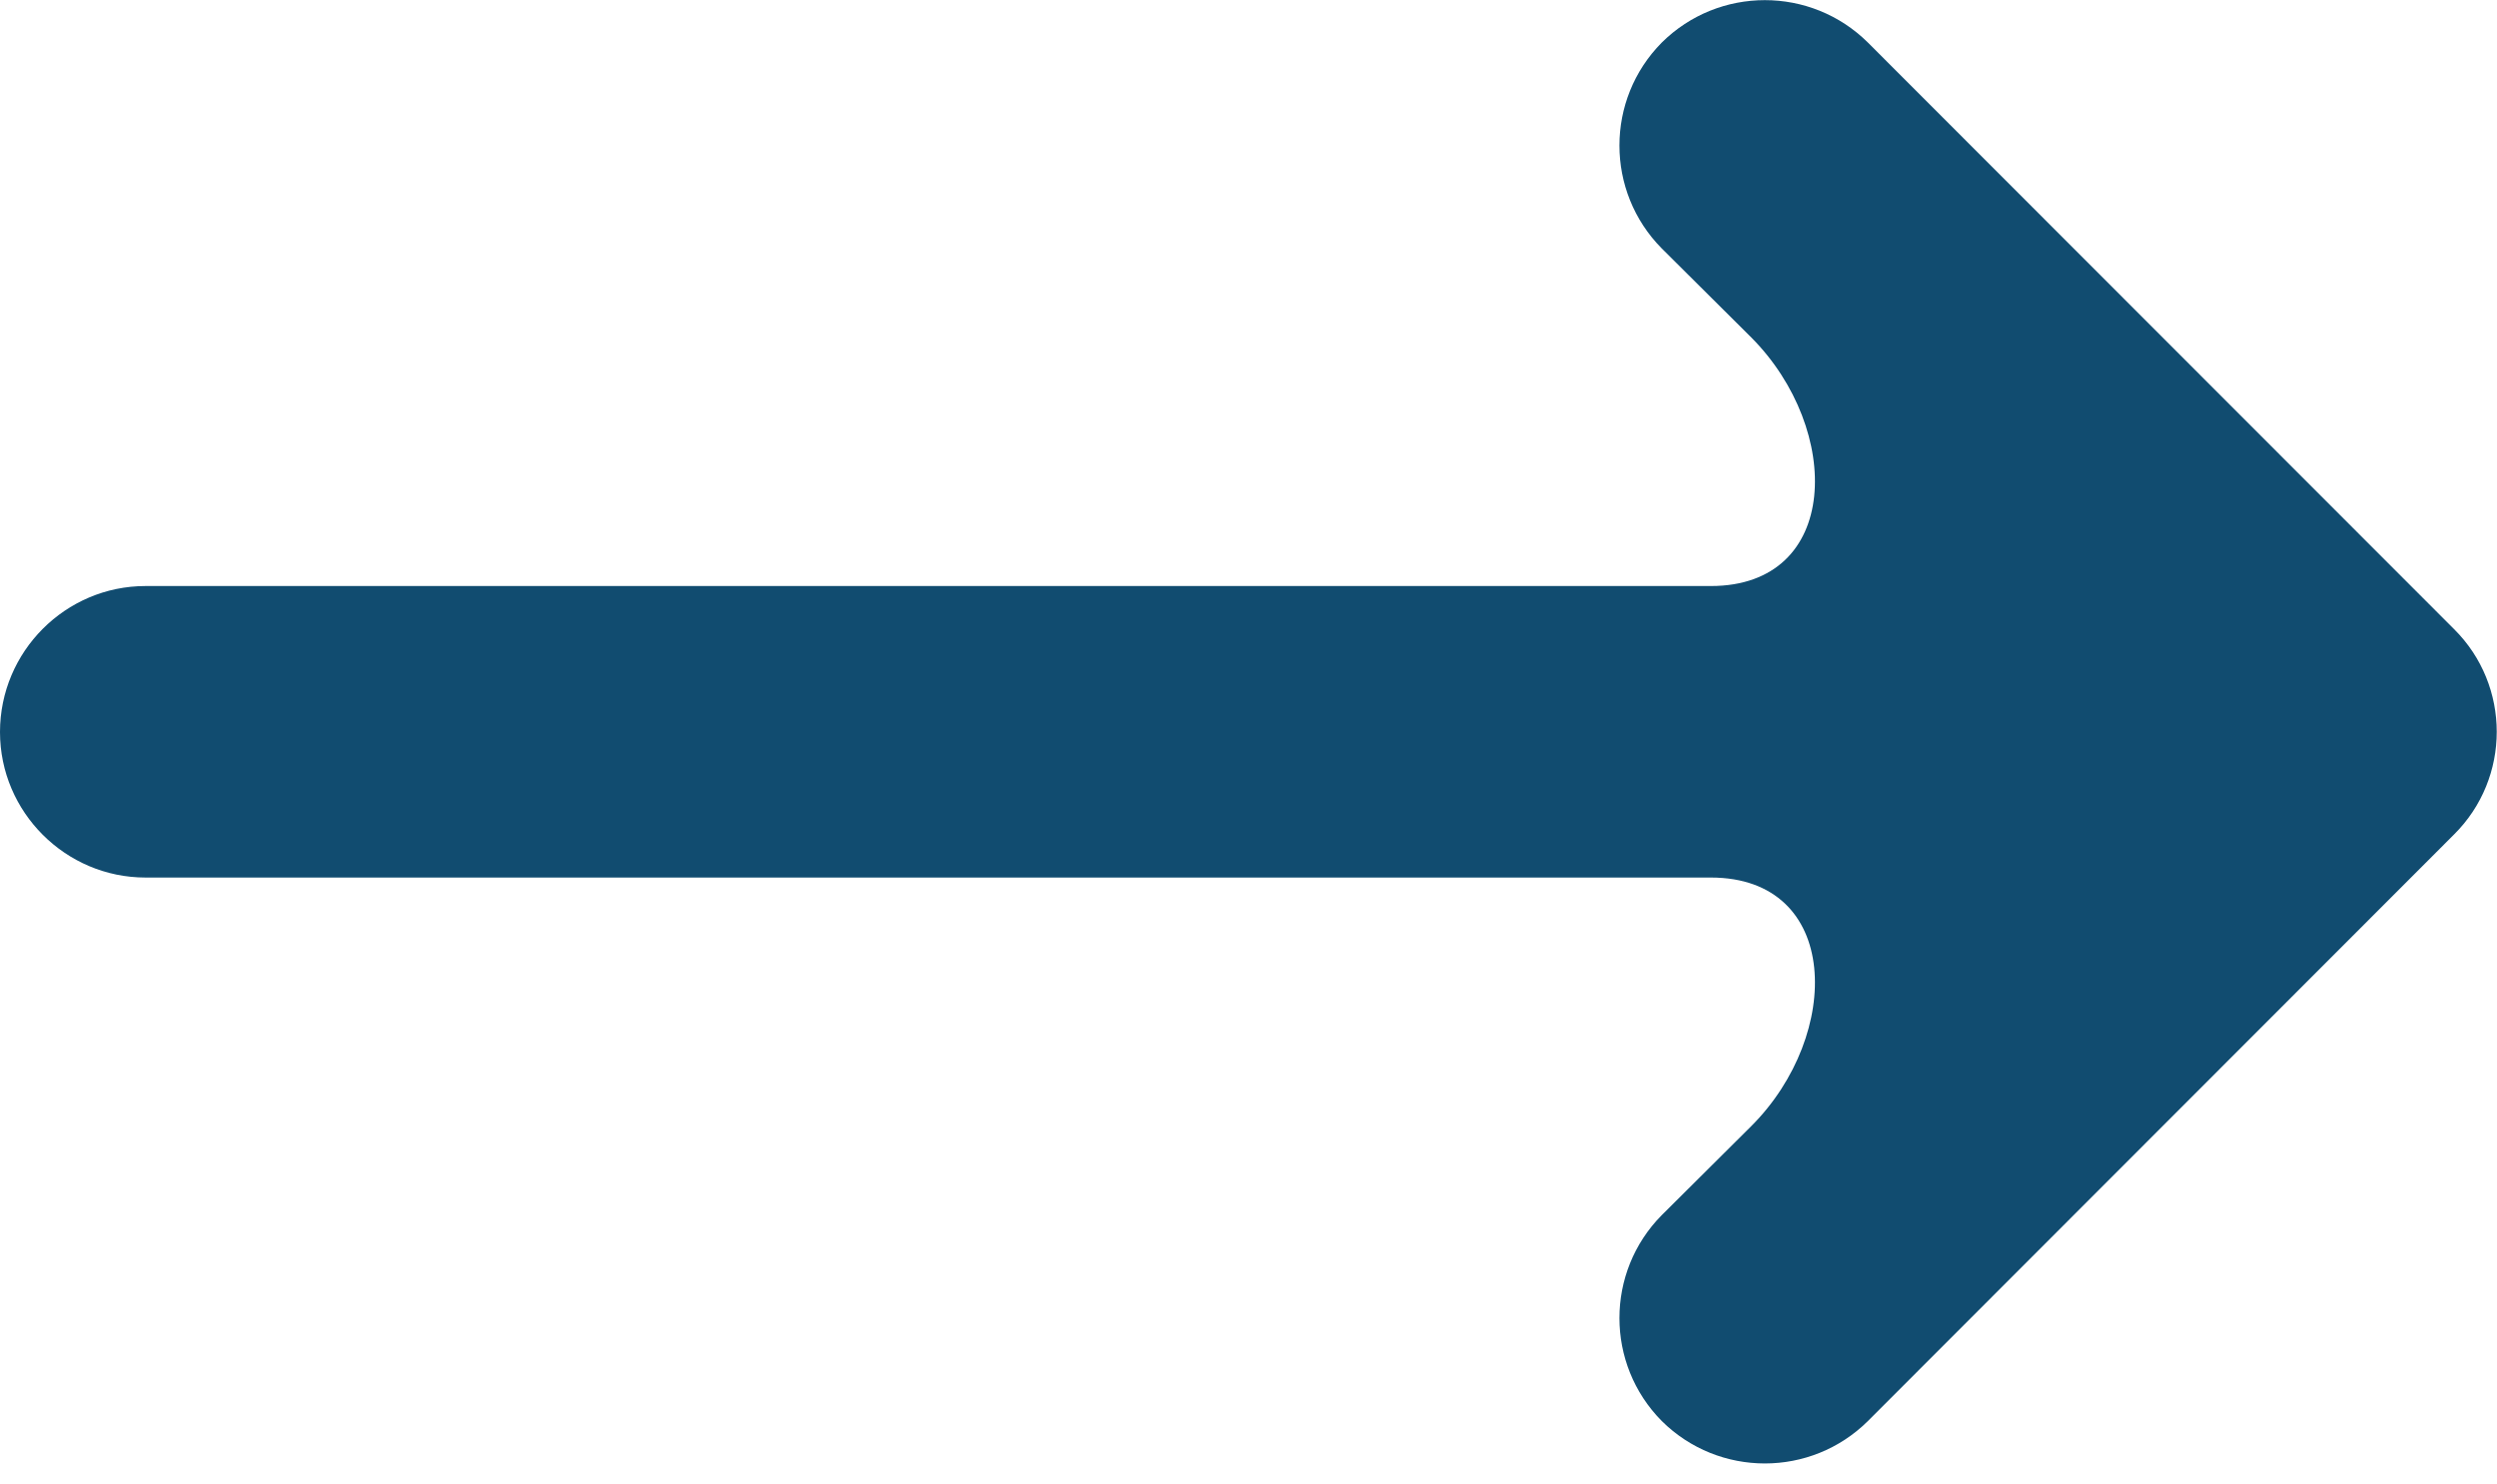 <?xml version="1.0" encoding="UTF-8"?>
<svg width="106px" height="63px" viewBox="0 0 106 63" version="1.1" xmlns="http://www.w3.org/2000/svg" xmlns:xlink="http://www.w3.org/1999/xlink">
    <!-- Generator: Sketch 55.2 (78181) - https://sketchapp.com -->
    <title>Arrow 3 (1)</title>
    <desc>Created with Sketch.</desc>
    <g id="Page-1" stroke="none" stroke-width="1" fill="none" fill-rule="evenodd">
        <g id="Arrow-3-(1)" fill="#114C70">
            <path d="M70.546,1.805 L70.546,1.805 C68.147,4.225 68.147,8.131 70.546,10.551 L74.346,14.33 C78.232,18.236 78.147,24.881 72.627,24.881 L6.178,24.881 C2.781,24.881 -7.10542736e-15,27.662 -7.10542736e-15,31.08 L-7.10542736e-15,31.08 C-7.10542736e-15,34.477 2.781,37.258 6.178,37.258 L72.627,37.258 C78.147,37.258 78.232,43.924 74.346,47.809 L70.546,51.588 C68.147,54.008 68.147,57.915 70.546,60.335 L70.546,60.335 C72.967,62.734 76.873,62.734 79.293,60.335 L104.174,35.432 C106.594,33.033 106.594,29.106 104.174,26.707 L79.293,1.805 C76.873,-0.594 72.967,-0.594 70.546,1.805 Z" id="Path"></path>
        </g>
    </g>
</svg>